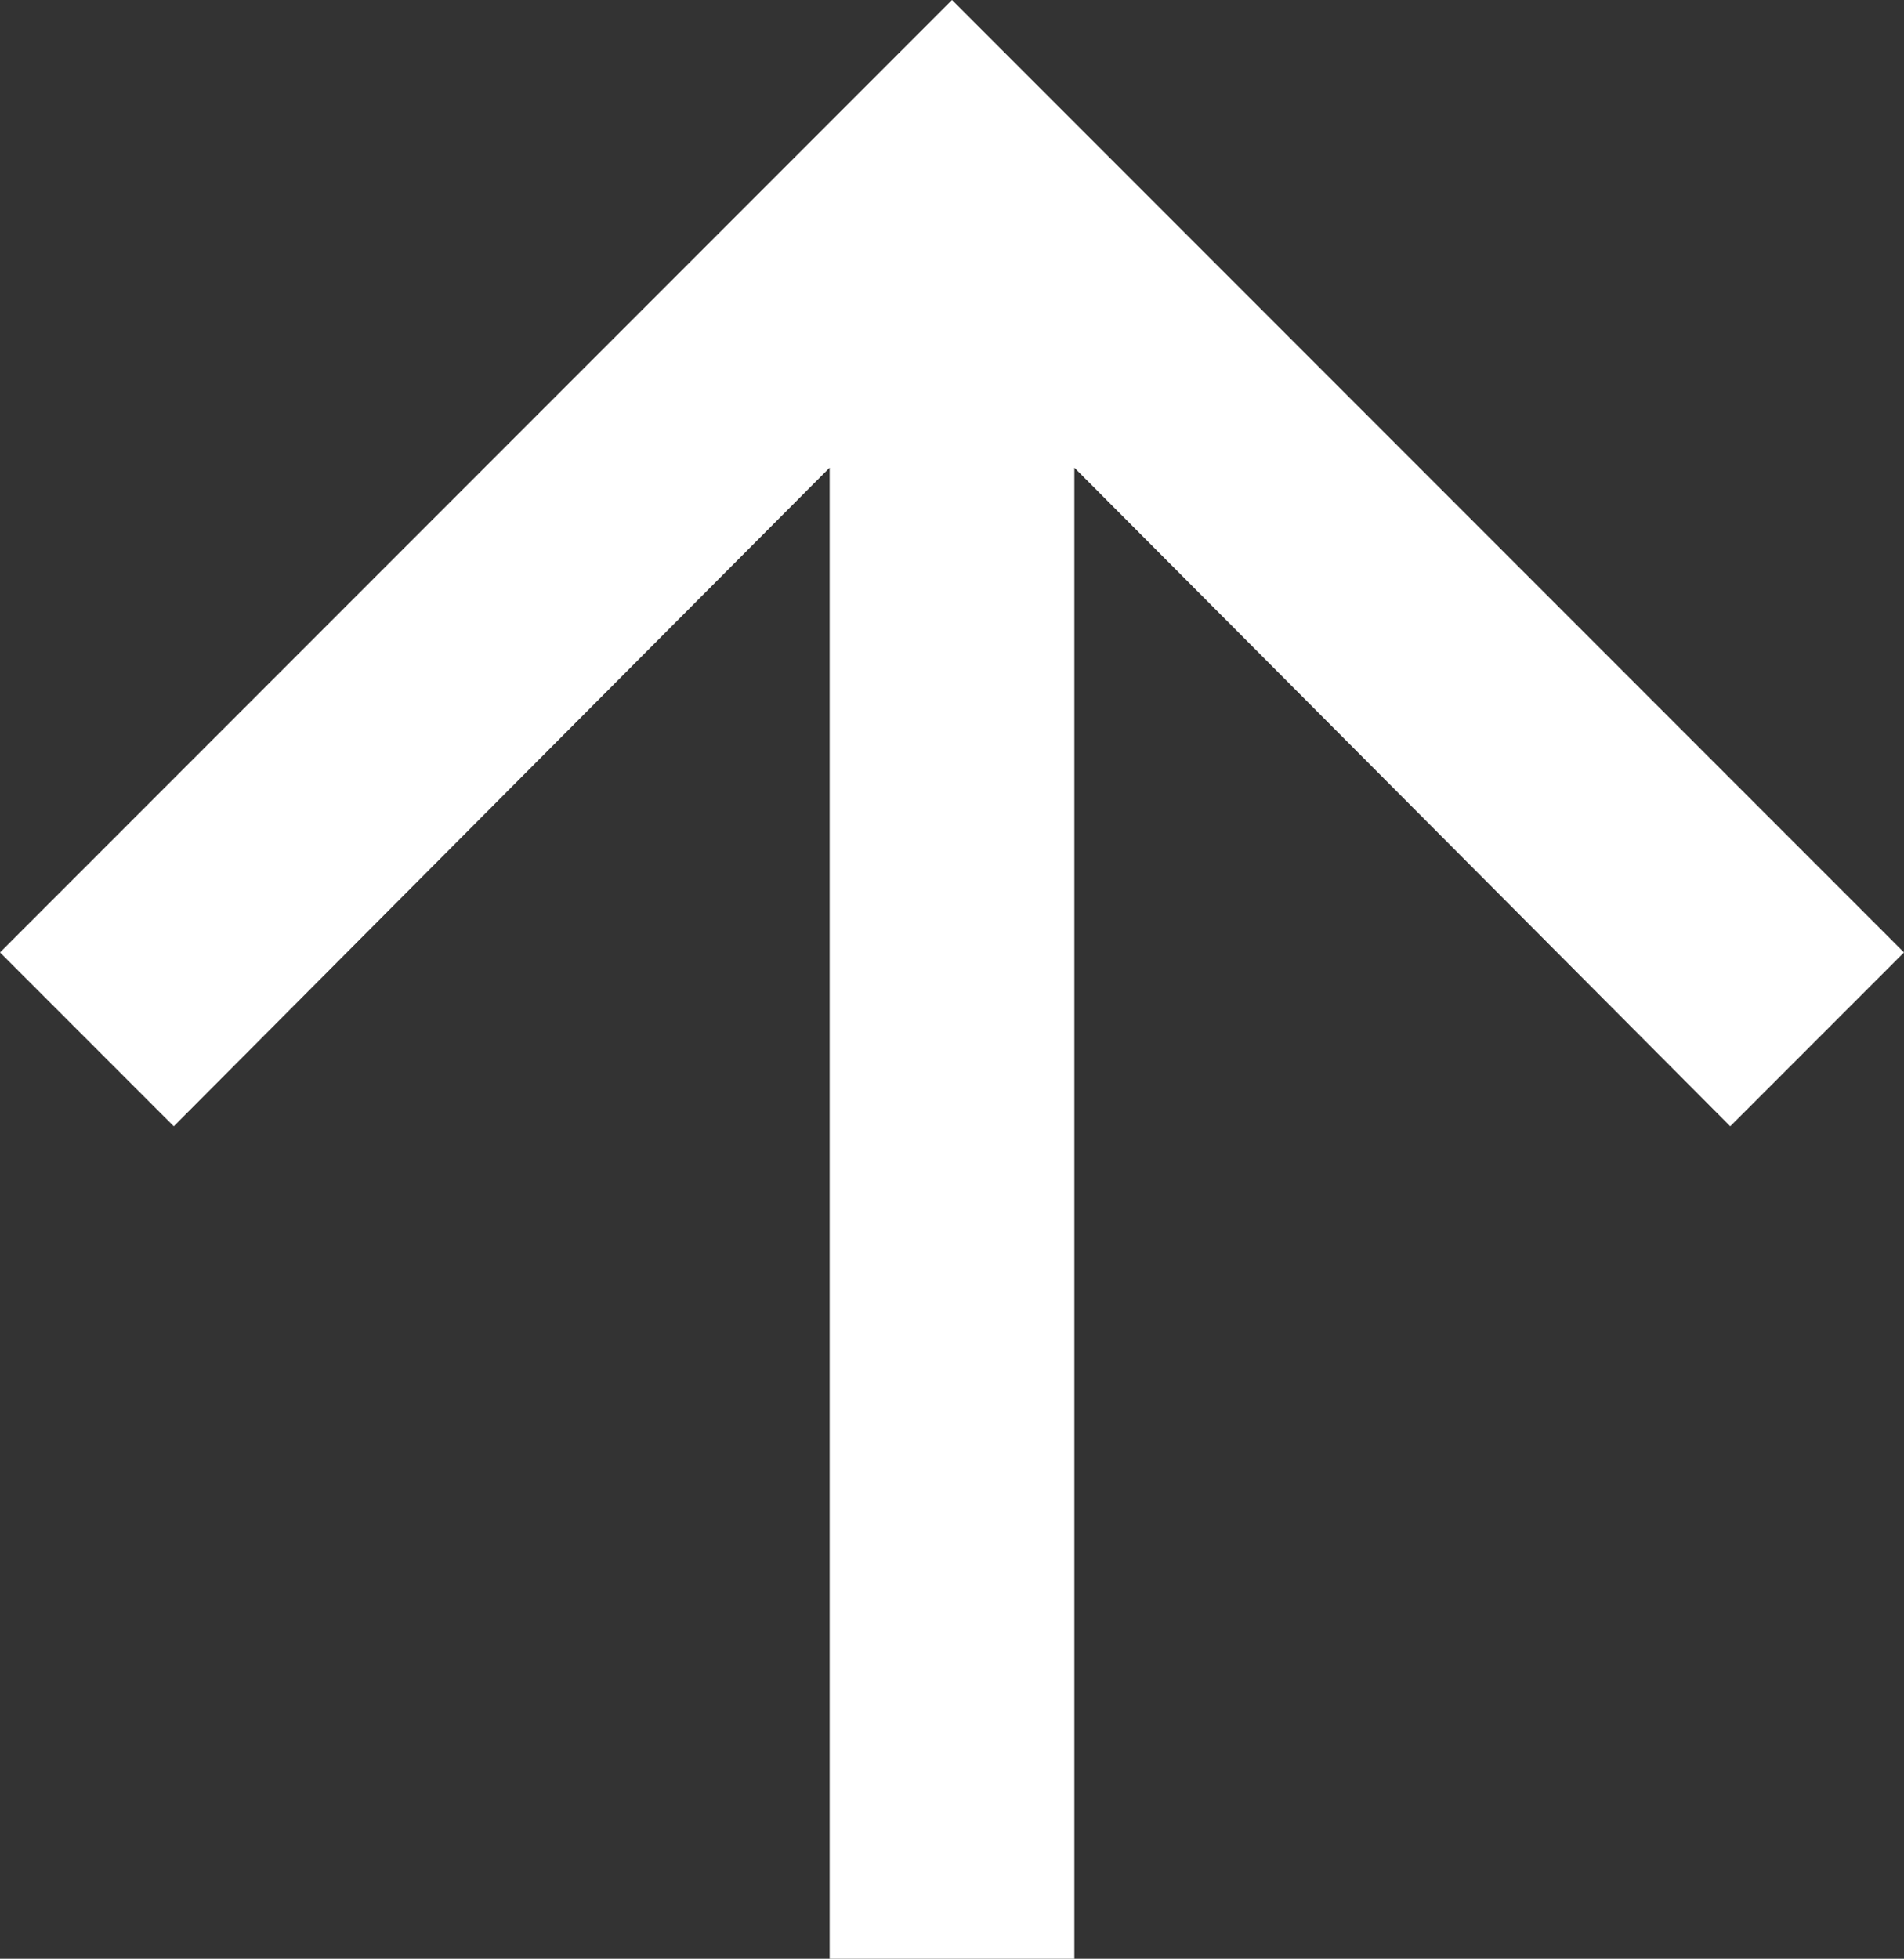 <svg xmlns="http://www.w3.org/2000/svg" width="15.56" height="16" viewBox="0 0 15.56 16">
  <rect x="0" y="0" width="15.56" height="16" fill="#333333" stroke="none"/>
  <path id="패스_8426" data-name="패스 8426" d="M13-16.18V-4H11V-16.18L5.64-10.8,4.22-12.22,12-20l7.78,7.78L18.36-10.8Z" transform="translate(-4.22 20)" fill="#fff"/>
</svg>
